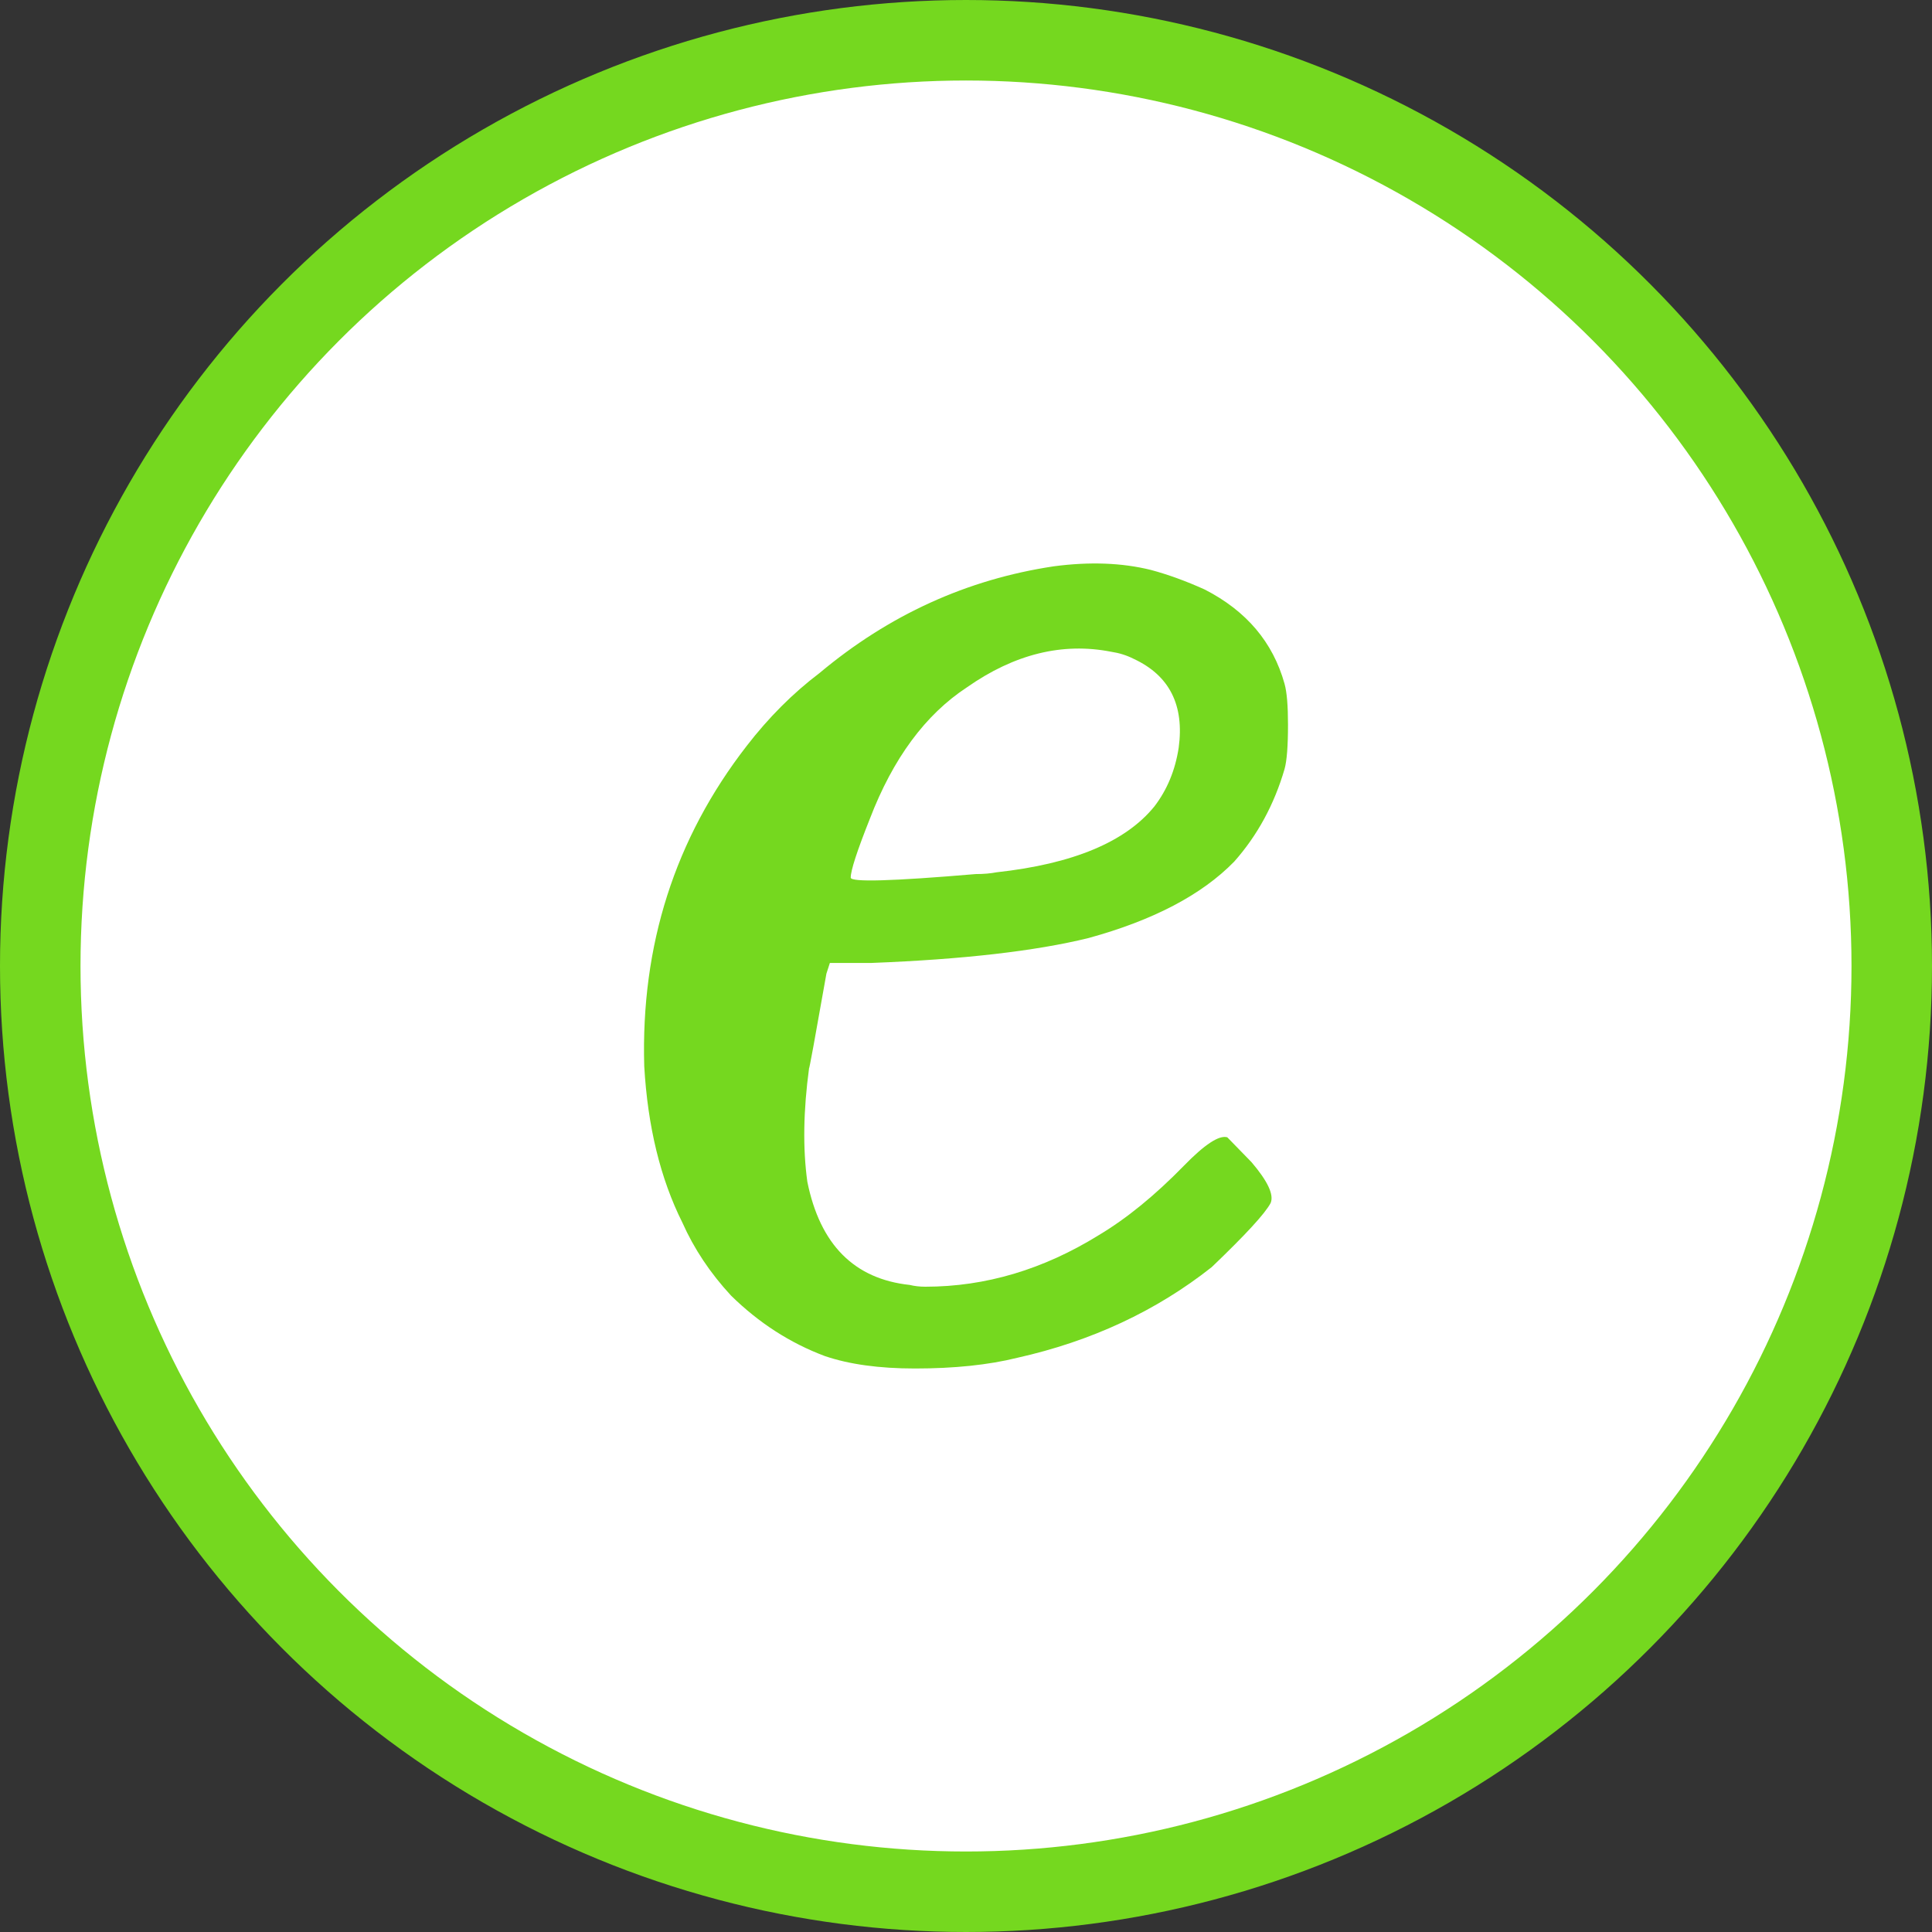 <svg width="24" height="24" viewBox="0 0 24 24" fill="none" xmlns="http://www.w3.org/2000/svg">
<rect x="0" y="0" width="24" height="24" fill="#333333" stroke="none"/>
<circle cx="12" cy="12" r="11.5" fill="white" stroke="#75D81F"/>
<path d="M13.09 7.035C13.536 6.976 13.938 6.991 14.297 7.08C14.513 7.138 14.735 7.219 14.965 7.323C15.483 7.588 15.813 7.978 15.957 8.494C15.986 8.597 16 8.766 16 9.002C16 9.267 15.986 9.451 15.957 9.554C15.828 9.996 15.619 10.379 15.332 10.703C14.929 11.116 14.326 11.432 13.521 11.653C12.86 11.815 11.962 11.918 10.827 11.962H10.309L10.266 12.095C10.123 12.905 10.051 13.296 10.051 13.266C9.979 13.796 9.972 14.268 10.029 14.68C10.187 15.461 10.611 15.888 11.301 15.962C11.358 15.976 11.423 15.984 11.495 15.984C12.242 15.984 12.961 15.77 13.65 15.343C13.995 15.137 14.347 14.85 14.707 14.481C14.965 14.216 15.145 14.098 15.246 14.128L15.547 14.437C15.748 14.673 15.828 14.842 15.784 14.945C15.713 15.078 15.468 15.343 15.052 15.741C14.362 16.286 13.557 16.661 12.637 16.867C12.278 16.956 11.854 17 11.366 17C10.92 17 10.546 16.948 10.245 16.845C9.814 16.683 9.426 16.433 9.081 16.094C8.822 15.814 8.621 15.512 8.477 15.188C8.204 14.643 8.046 13.995 8.003 13.244C7.96 11.742 8.384 10.416 9.275 9.267C9.548 8.913 9.85 8.611 10.18 8.361C11.042 7.639 12.012 7.197 13.09 7.035ZM13.801 8.096C13.198 7.978 12.601 8.125 12.012 8.538C11.495 8.877 11.093 9.422 10.805 10.173C10.647 10.57 10.568 10.813 10.568 10.902C10.568 10.961 11.085 10.946 12.12 10.858C12.221 10.858 12.307 10.85 12.379 10.836C13.327 10.732 13.981 10.46 14.34 10.018C14.498 9.812 14.599 9.569 14.642 9.289C14.714 8.759 14.527 8.39 14.082 8.184C13.995 8.14 13.902 8.111 13.801 8.096Z" fill="#75D81F"/>
</svg>
